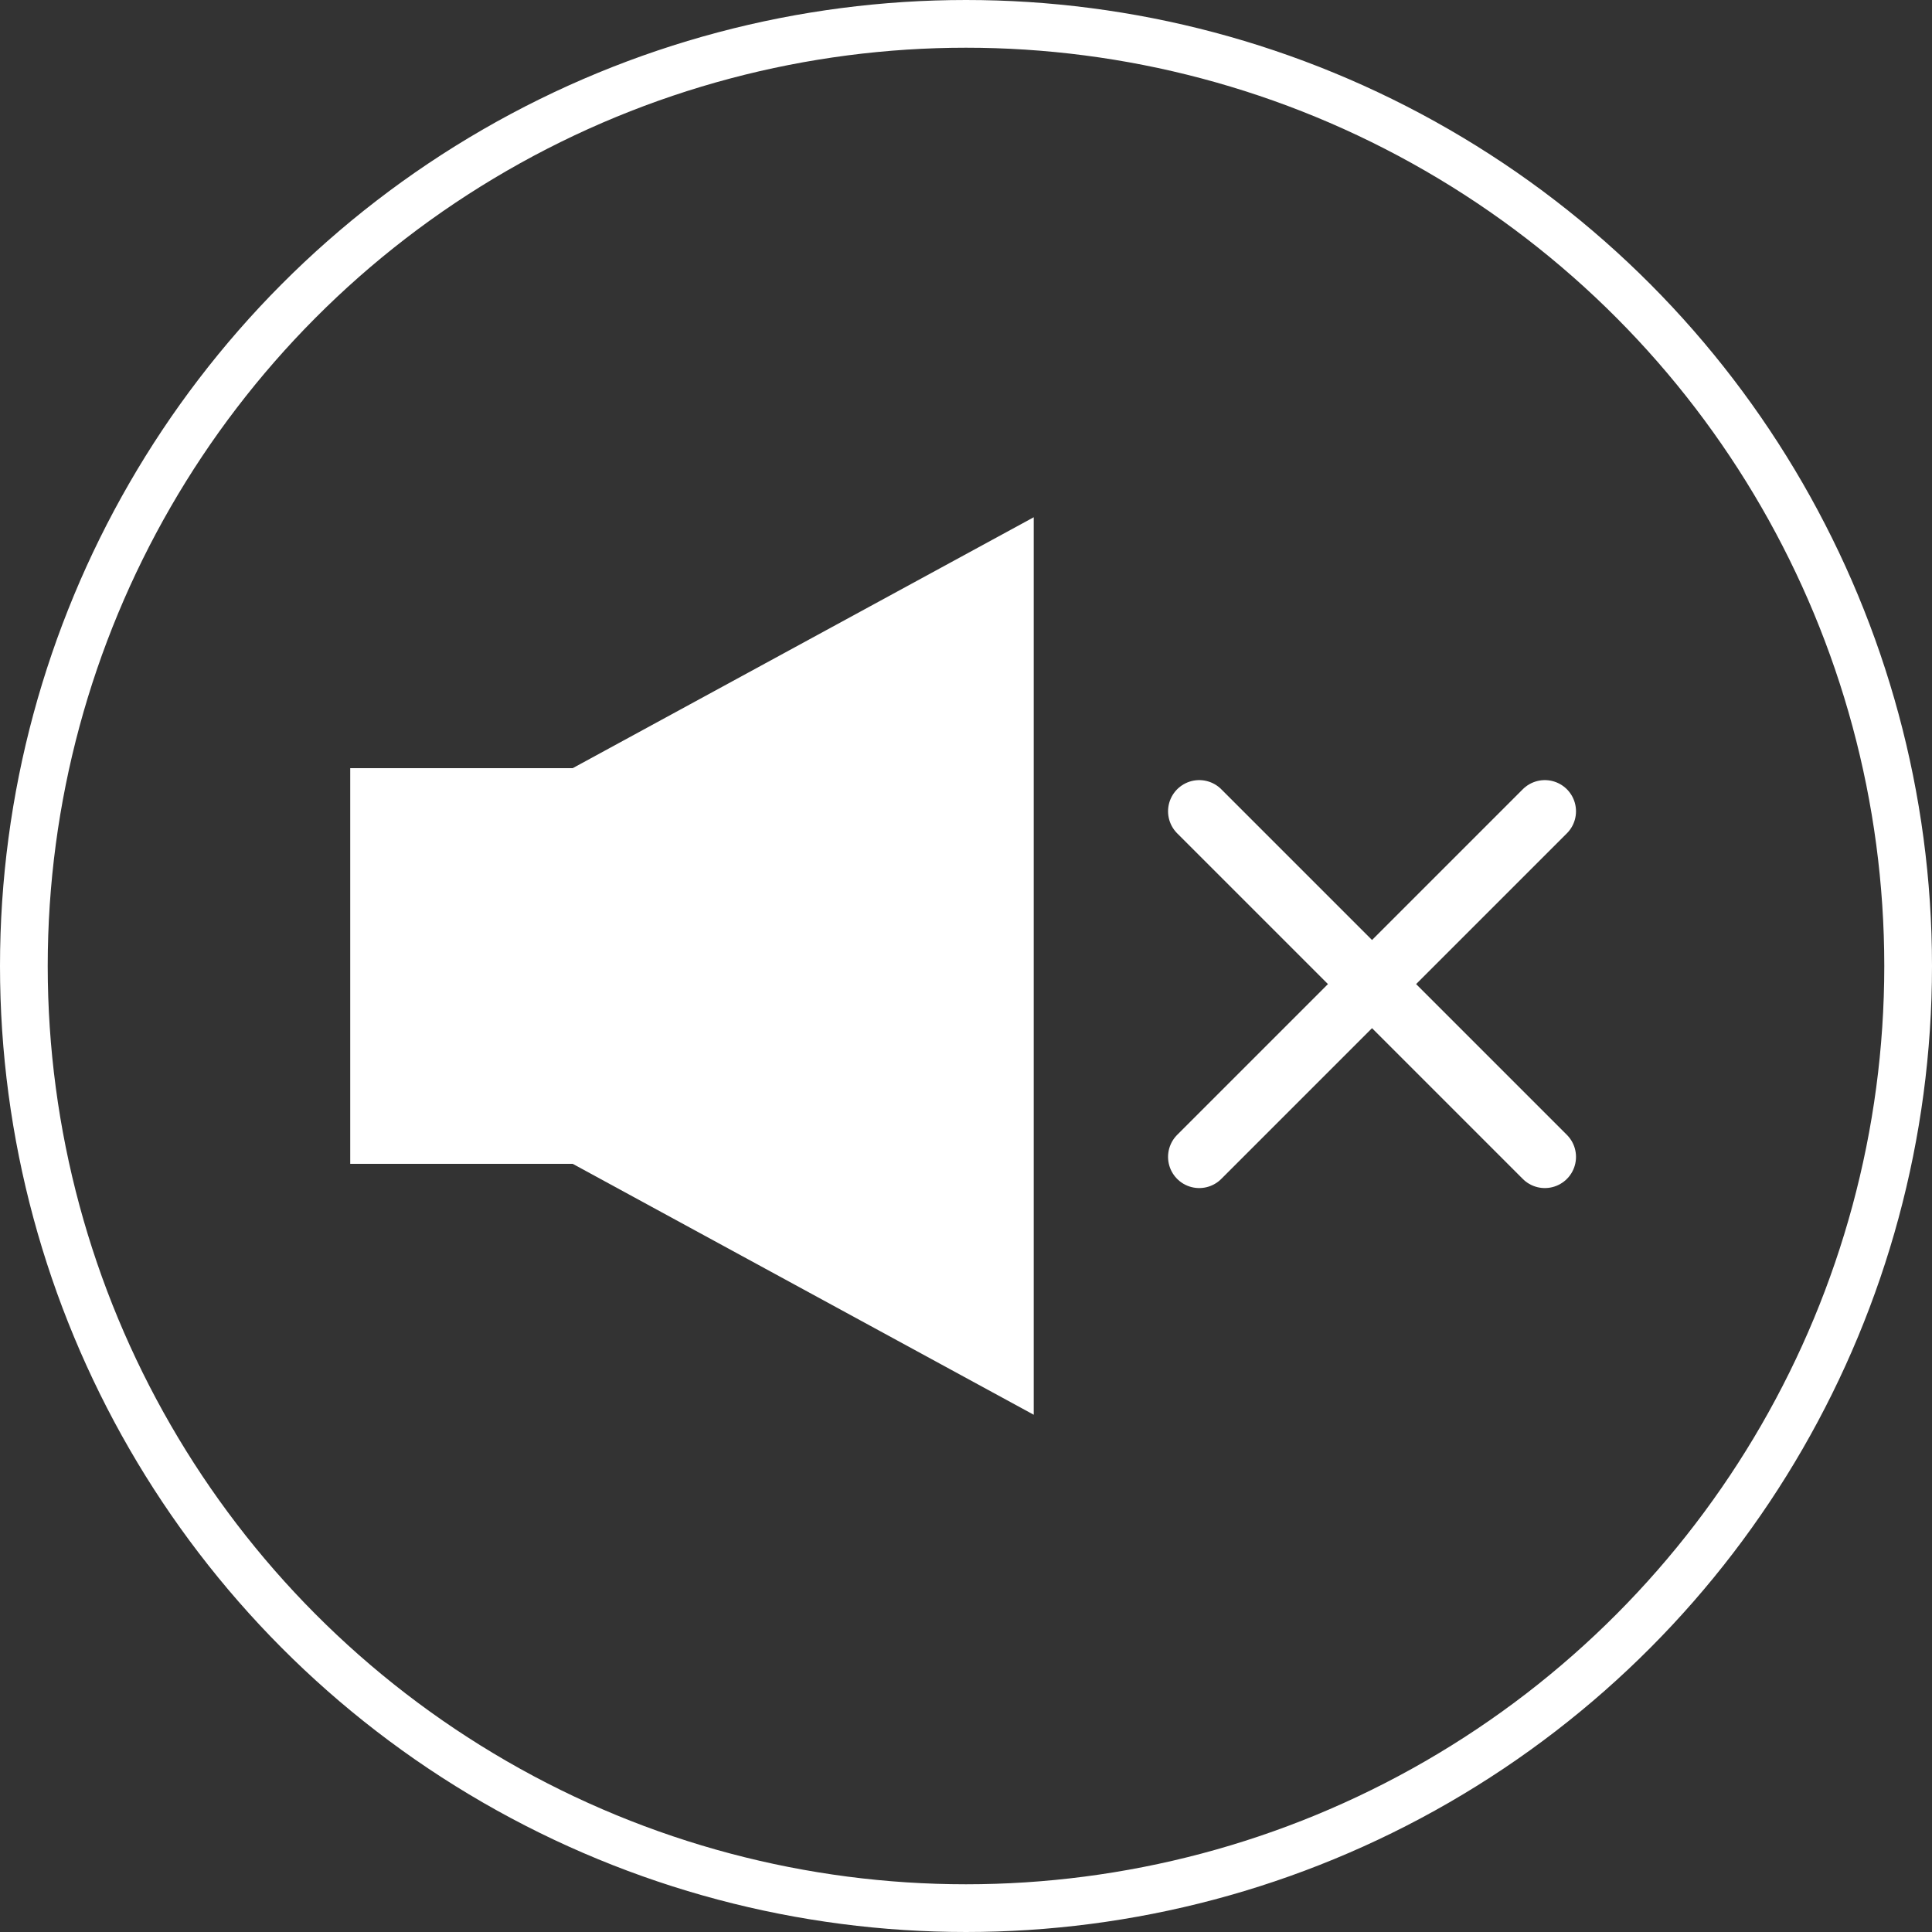 <?xml version="1.0" encoding="UTF-8"?>
<svg id="b" data-name="圖層 2" xmlns="http://www.w3.org/2000/svg" width="25.1" height="25.1" viewBox="0 0 25.1 25.1">
  <rect x="0" y="0" width="25.1" height="25.1" fill="#333333" stroke="none"/>
  <g id="c" data-name="設計">
    <g>
      <polygon points="13.43 18.38 13.43 6.72 7.44 9.98 4.55 9.98 4.55 15.12 7.44 15.12 13.43 18.38" style="fill: #fff;"/>
      <g>
        <line x1="15.58" y1="15.03" x2="20.07" y2="10.54" style="fill: none; stroke: #fff; stroke-linecap: round; stroke-linejoin: round; stroke-width: .81px;"/>
        <line x1="20.07" y1="15.03" x2="15.58" y2="10.54" style="fill: none; stroke: #fff; stroke-linecap: round; stroke-linejoin: round; stroke-width: .81px;"/>
      </g>
      <circle cx="12.55" cy="12.55" r="12.24" style="fill: none; stroke: #fff; stroke-miterlimit: 10; stroke-width: .62px;"/>
    </g>
  </g>
</svg>